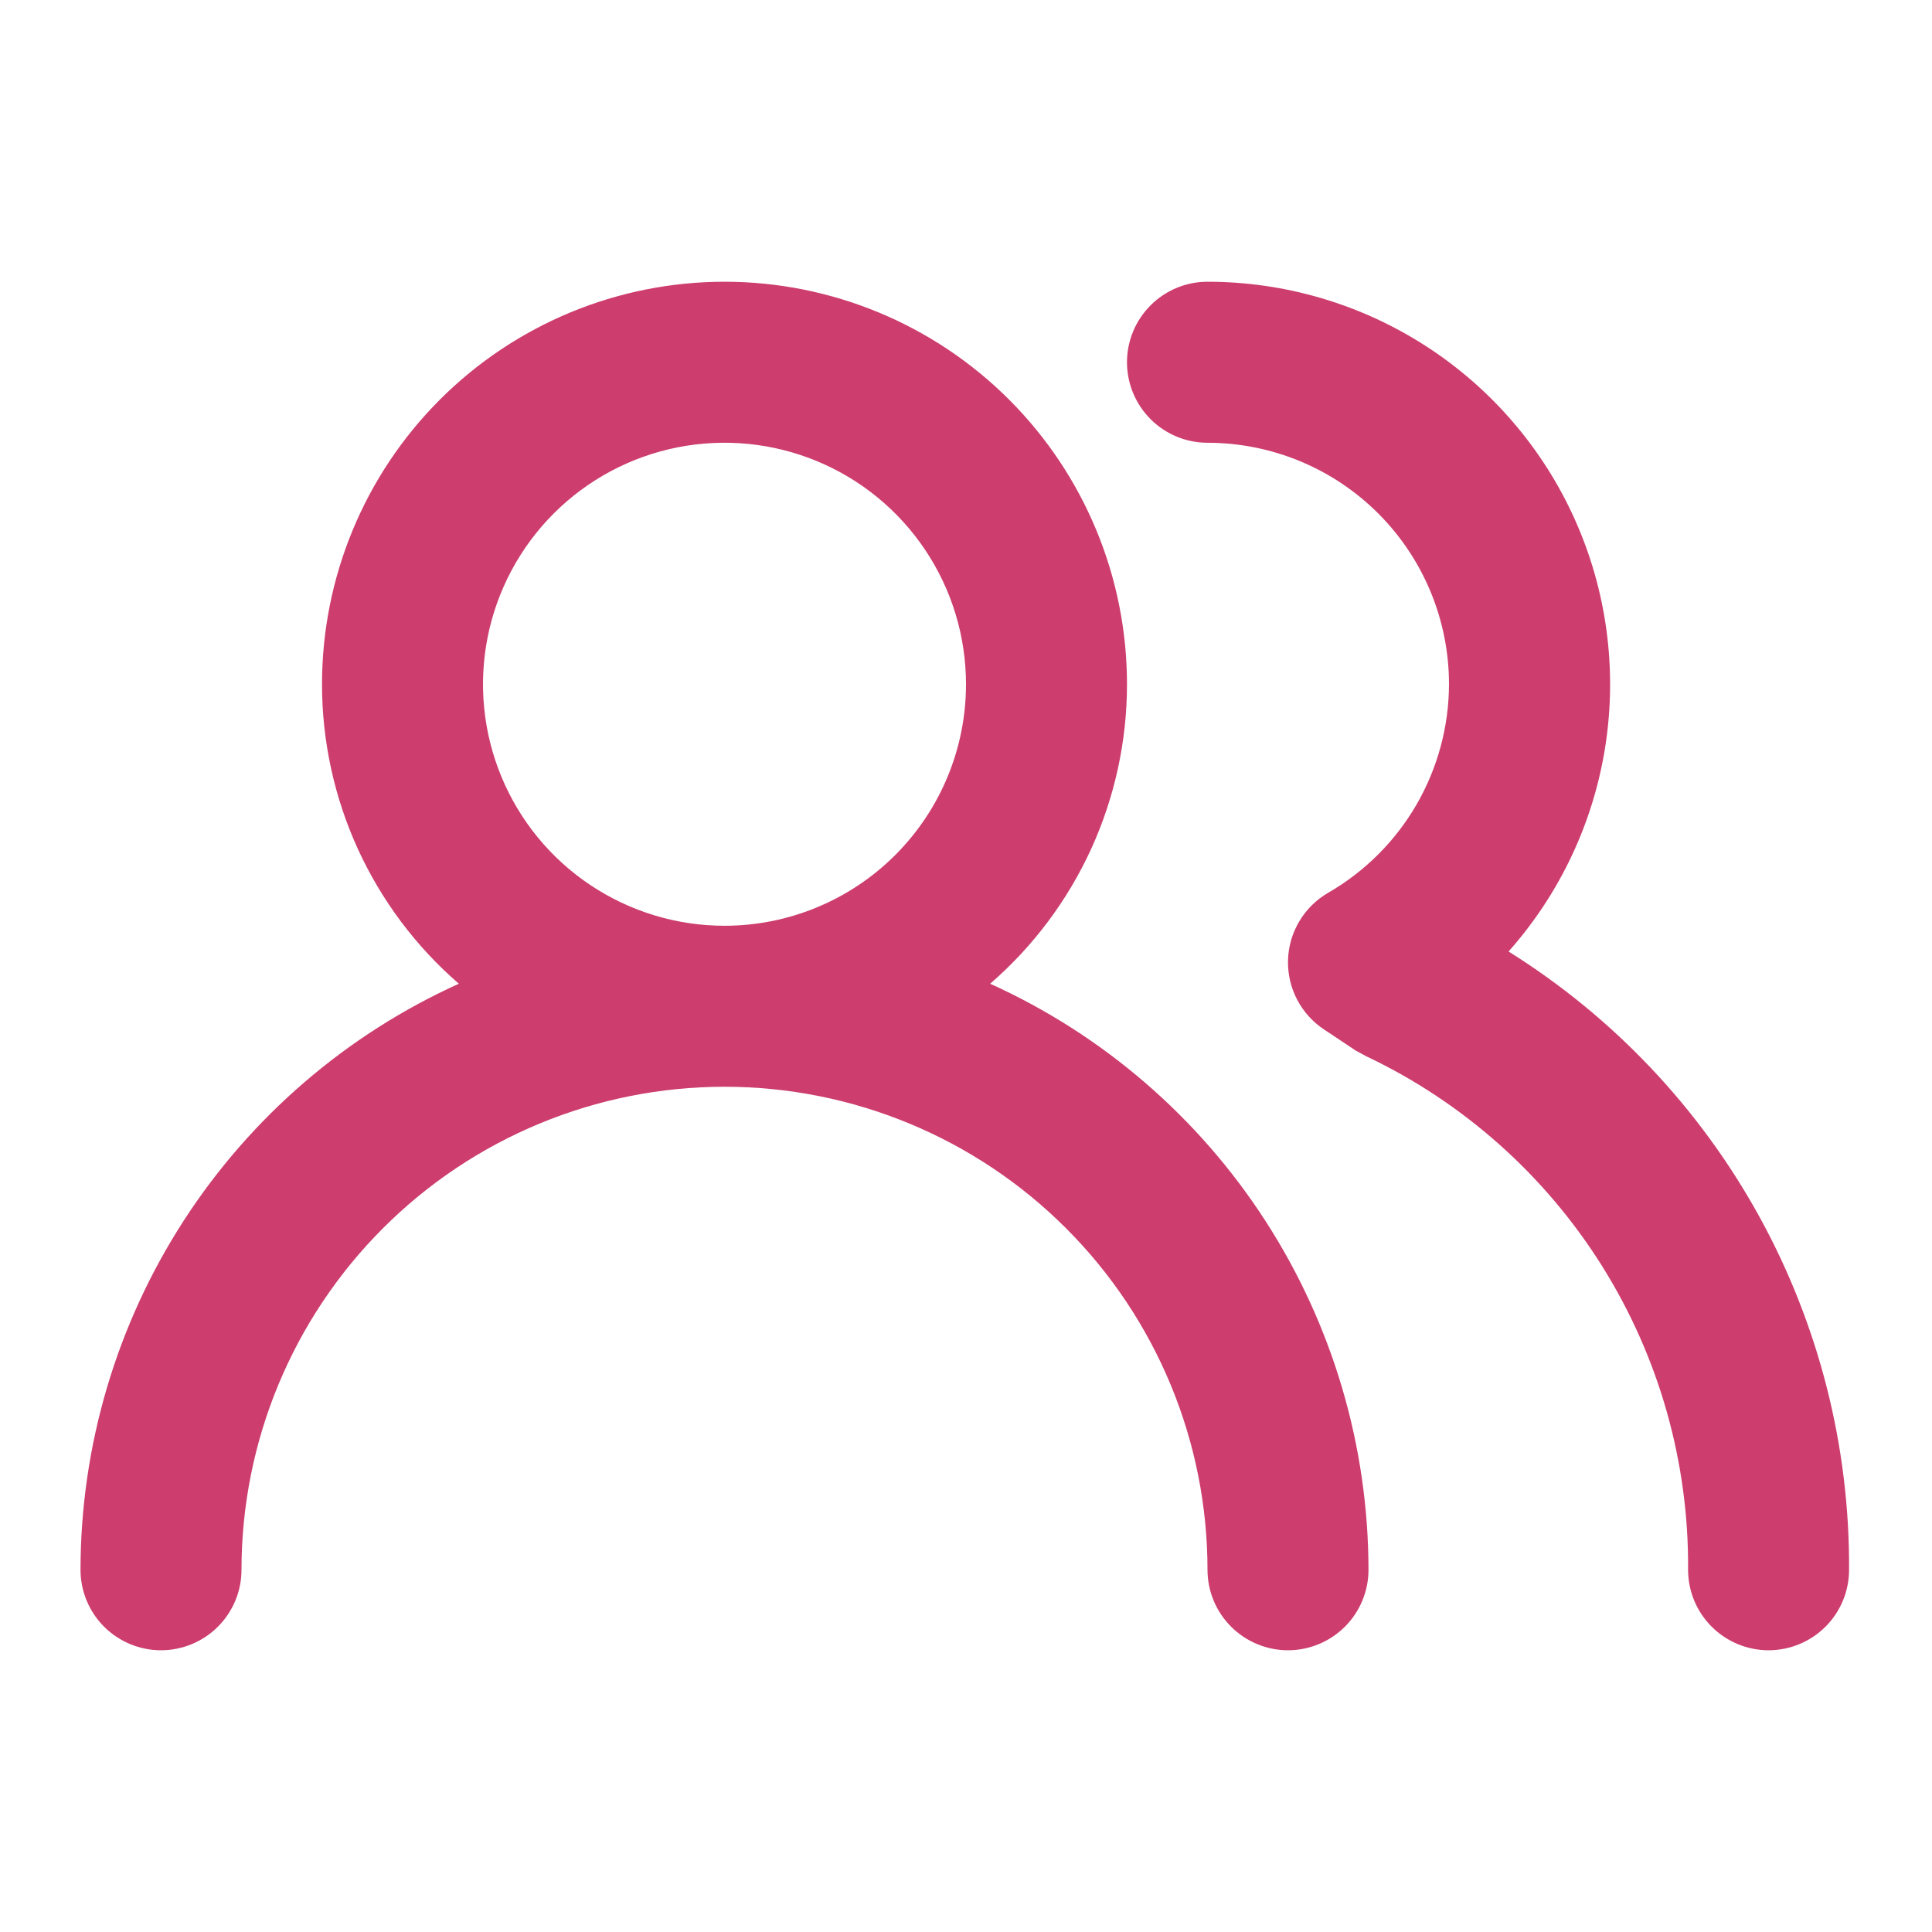 <svg width="52" height="52" viewBox="0 0 52 52" fill="none" xmlns="http://www.w3.org/2000/svg">
<path d="M26.65 26.477C27.806 25.476 28.733 24.238 29.369 22.848C30.004 21.457 30.333 19.946 30.333 18.417C30.333 15.543 29.192 12.788 27.16 10.756C25.129 8.725 22.373 7.583 19.5 7.583C16.627 7.583 13.871 8.725 11.84 10.756C9.808 12.788 8.667 15.543 8.667 18.417C8.667 19.946 8.996 21.457 9.631 22.848C10.267 24.238 11.194 25.476 12.35 26.477C9.317 27.85 6.744 30.068 4.938 32.865C3.132 35.662 2.17 38.92 2.167 42.25C2.167 42.825 2.395 43.376 2.801 43.782C3.208 44.188 3.759 44.417 4.333 44.417C4.908 44.417 5.459 44.188 5.865 43.782C6.272 43.376 6.5 42.825 6.5 42.25C6.5 38.802 7.87 35.496 10.308 33.058C12.745 30.62 16.052 29.25 19.5 29.25C22.948 29.25 26.254 30.62 28.692 33.058C31.13 35.496 32.5 38.802 32.5 42.25C32.5 42.825 32.728 43.376 33.135 43.782C33.541 44.188 34.092 44.417 34.667 44.417C35.241 44.417 35.792 44.188 36.199 43.782C36.605 43.376 36.833 42.825 36.833 42.25C36.83 38.92 35.868 35.662 34.062 32.865C32.256 30.068 29.683 27.85 26.65 26.477ZM19.5 24.917C18.214 24.917 16.958 24.535 15.889 23.821C14.82 23.107 13.987 22.092 13.495 20.904C13.003 19.716 12.874 18.409 13.125 17.149C13.376 15.888 13.995 14.729 14.904 13.82C15.813 12.911 16.971 12.292 18.232 12.041C19.493 11.791 20.8 11.919 21.987 12.411C23.175 12.903 24.19 13.736 24.904 14.805C25.619 15.874 26 17.131 26 18.417C26 20.141 25.315 21.794 24.096 23.013C22.877 24.232 21.224 24.917 19.5 24.917ZM40.603 25.61C41.99 24.049 42.896 22.12 43.212 20.055C43.527 17.991 43.24 15.88 42.384 13.975C41.528 12.07 40.139 10.454 38.386 9.32C36.632 8.186 34.588 7.583 32.5 7.583C31.925 7.583 31.374 7.812 30.968 8.218C30.562 8.624 30.333 9.175 30.333 9.75C30.333 10.325 30.562 10.876 30.968 11.282C31.374 11.688 31.925 11.917 32.5 11.917C34.224 11.917 35.877 12.601 37.096 13.82C38.315 15.039 39 16.693 39 18.417C38.997 19.555 38.695 20.672 38.125 21.657C37.554 22.642 36.736 23.459 35.75 24.028C35.429 24.214 35.16 24.478 34.971 24.797C34.781 25.116 34.676 25.478 34.667 25.848C34.658 26.216 34.742 26.58 34.913 26.906C35.084 27.232 35.334 27.509 35.642 27.712L36.487 28.275L36.768 28.427C39.38 29.665 41.583 31.625 43.119 34.074C44.654 36.523 45.458 39.359 45.435 42.25C45.435 42.825 45.663 43.376 46.07 43.782C46.476 44.188 47.027 44.417 47.602 44.417C48.176 44.417 48.727 44.188 49.134 43.782C49.54 43.376 49.768 42.825 49.768 42.25C49.786 38.925 48.953 35.651 47.349 32.738C45.745 29.826 43.423 27.372 40.603 25.61Z" fill="#CD3D6E"/>
</svg>
